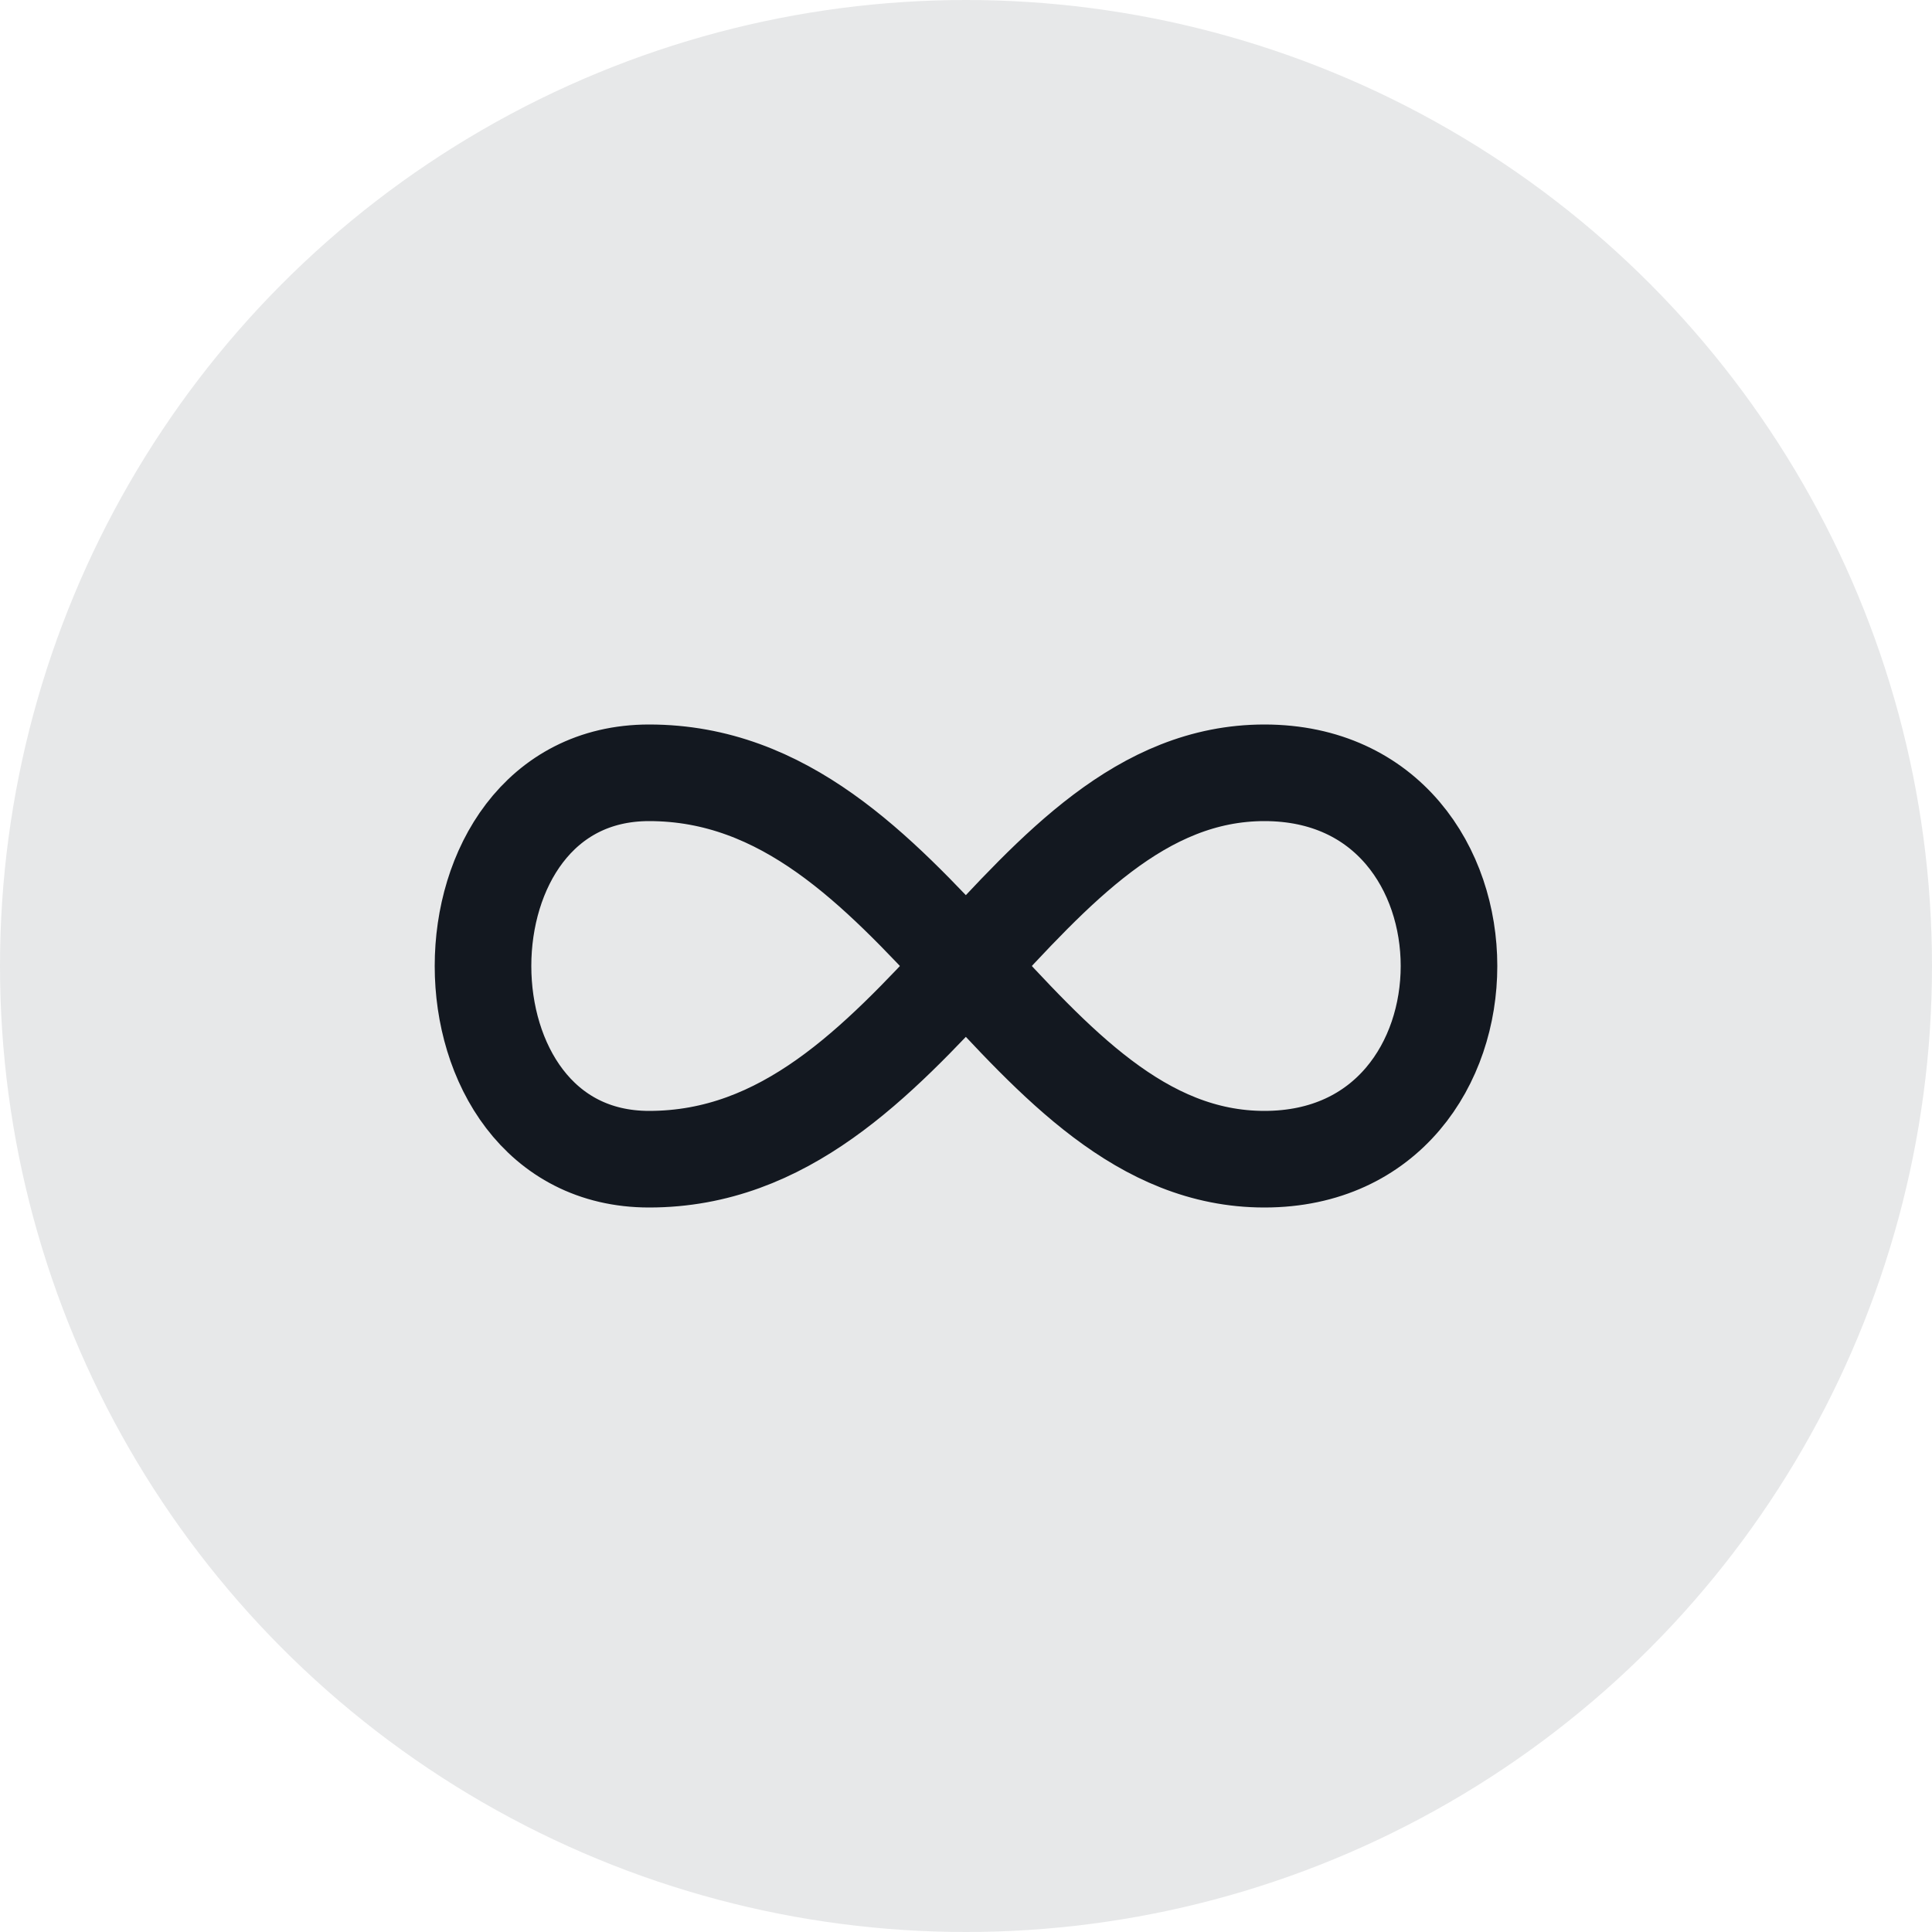 <svg width="40" height="40" viewBox="0 0 40 40" fill="none" xmlns="http://www.w3.org/2000/svg">
<circle opacity="0.1" cx="20" cy="20" r="20" fill="#131820"/>
<path d="M26.178 16C31.274 16 31.274 24 26.178 24C21.083 24 19.045 16 13.439 16C8.854 16 8.854 24 13.439 24C19.045 24 21.083 16 26.179 16H26.178Z" stroke="#131820" stroke-width="2" stroke-linecap="round" stroke-linejoin="round"/>
</svg>

